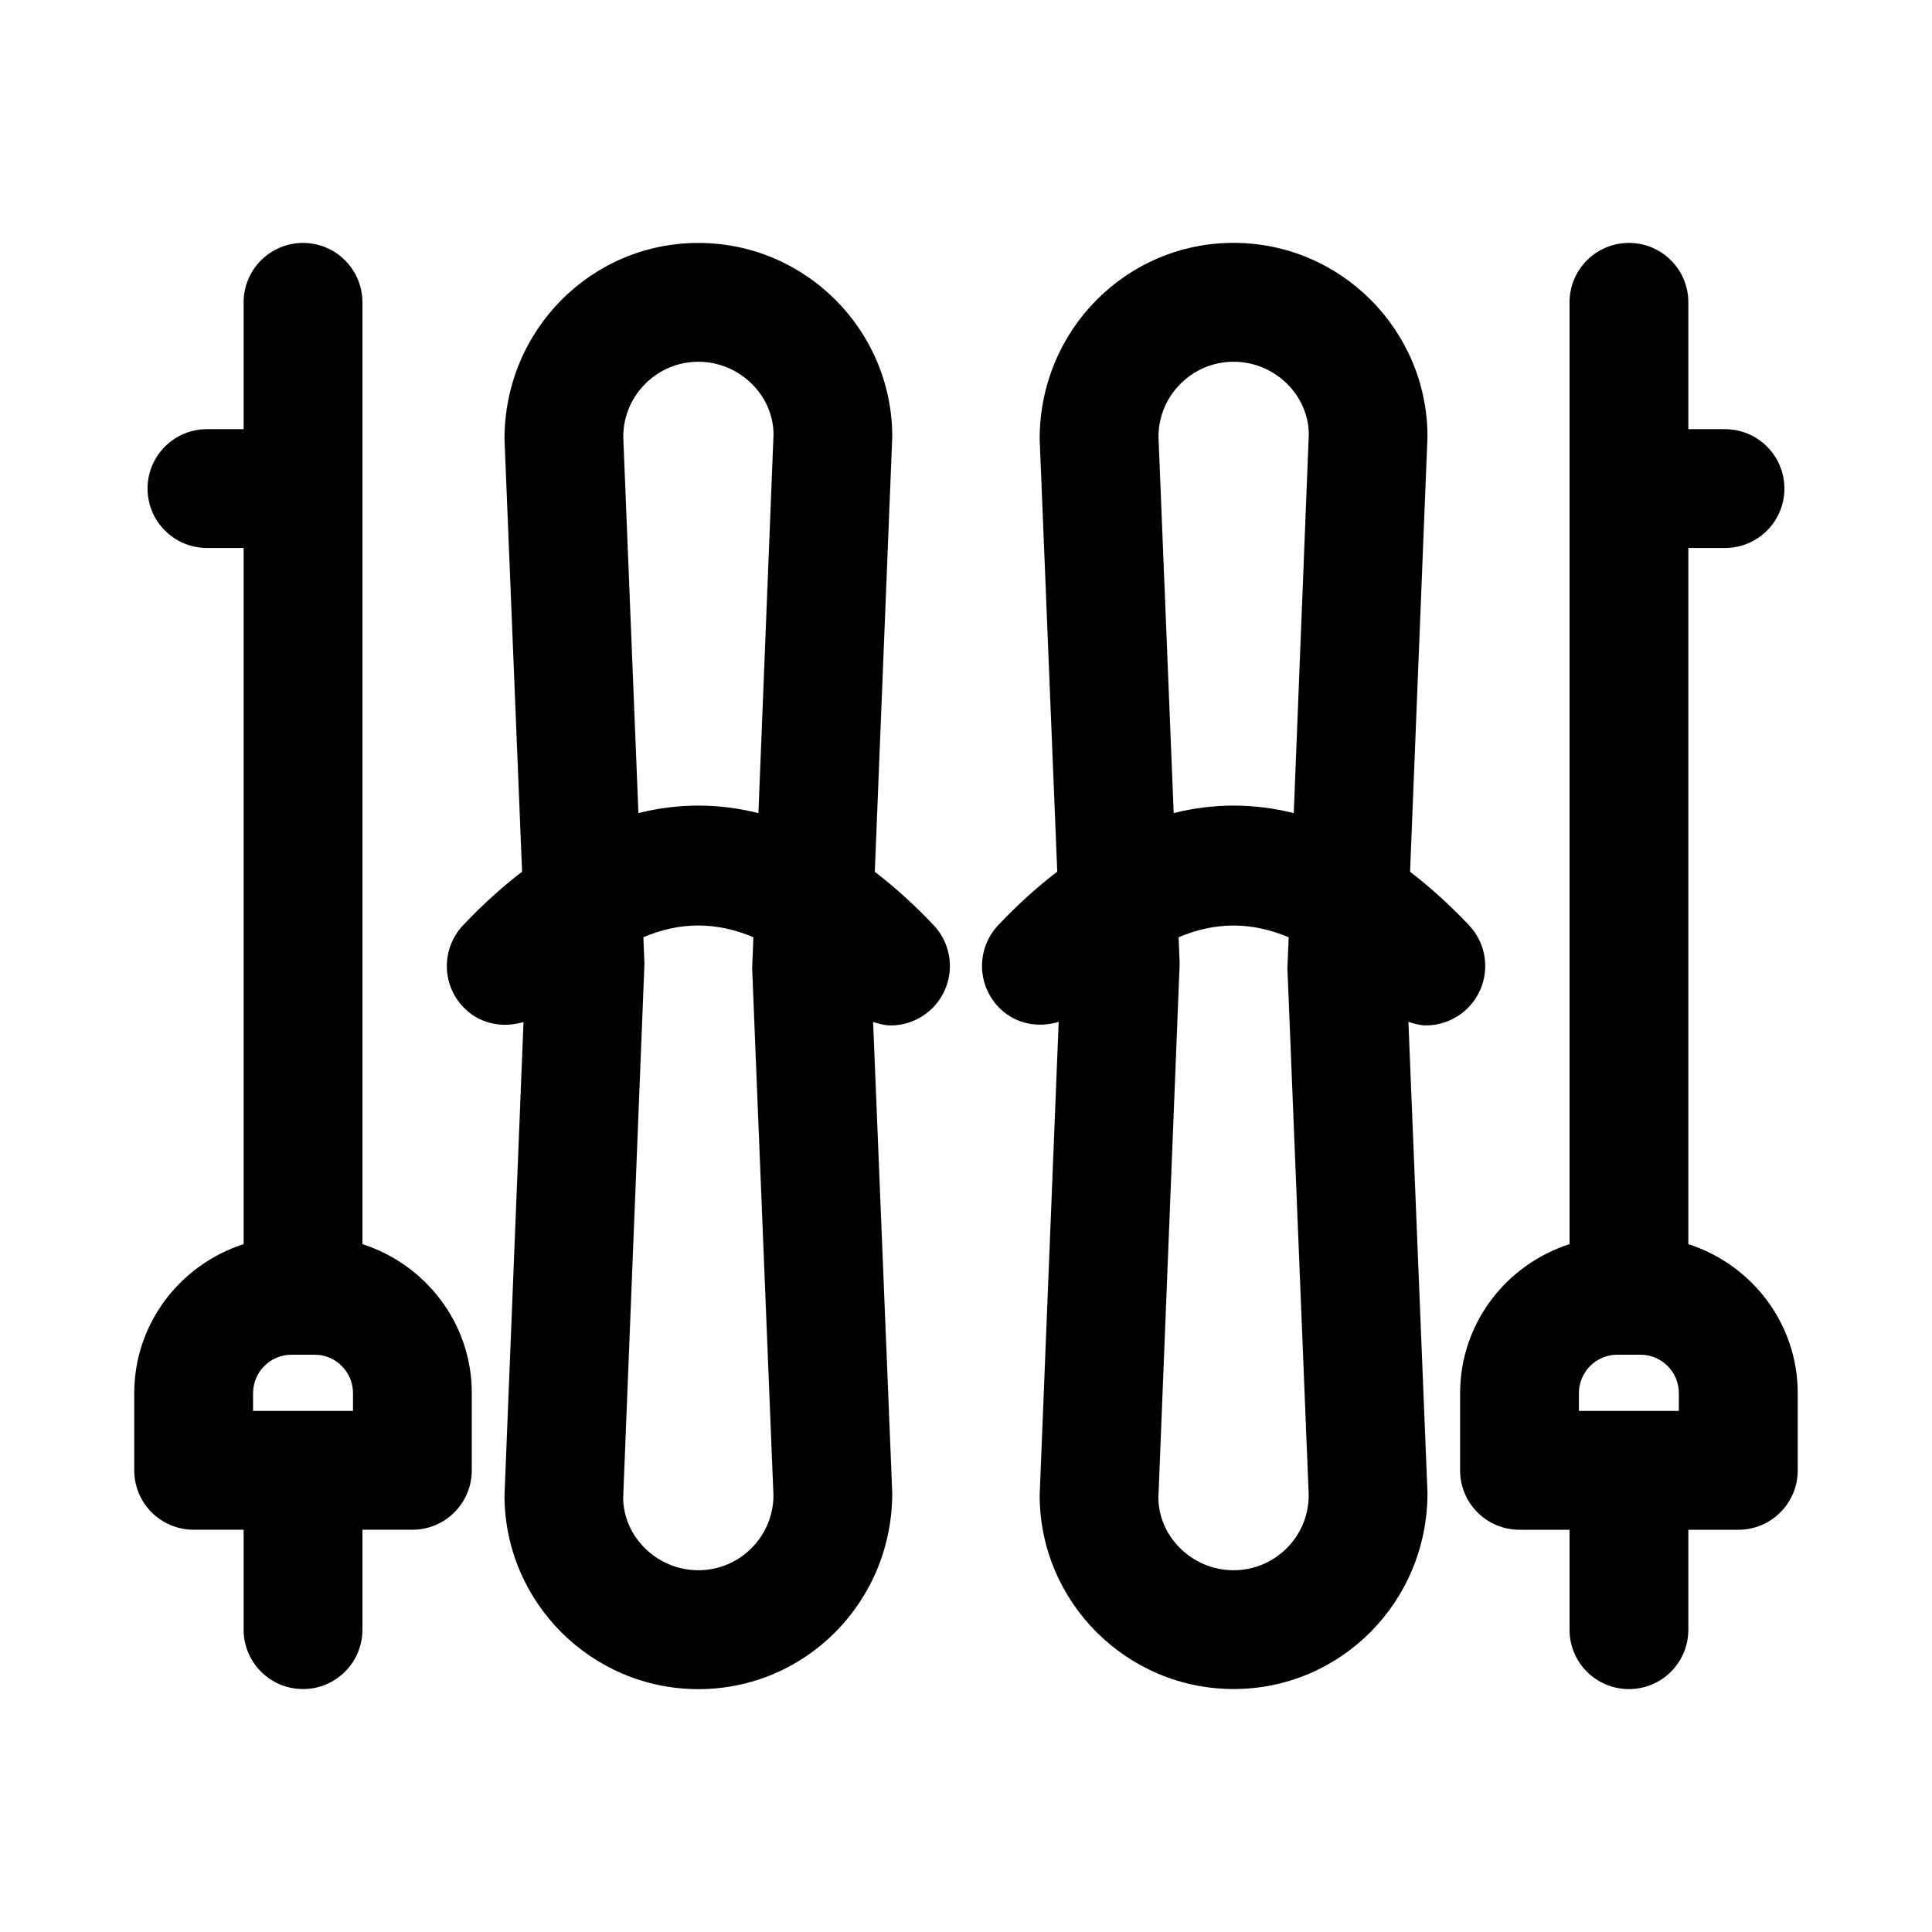<?xml version="1.0" encoding="UTF-8"?>
<!-- Uploaded to: ICON Repo, www.svgrepo.com, Generator: ICON Repo Mixer Tools -->
<svg fill="#000000" width="800px" height="800px" version="1.1" viewBox="144 144 512 512" xmlns="http://www.w3.org/2000/svg">
 <g>
  <path d="m240.05 473.71v-249.59c0-8.691-7.055-15.742-15.742-15.742-8.691 0-15.742 7.055-15.742 15.742v33.613h-9.719c-8.691 0-15.742 7.055-15.742 15.742 0 8.691 7.055 15.742 15.742 15.742h9.715v184.49c-16.75 5.406-28.984 20.961-28.984 39.492v20.453c0 8.707 7.055 15.742 15.742 15.742h13.242v26.48c0 8.707 7.055 15.742 15.742 15.742 8.691 0 15.742-7.039 15.742-15.742v-26.48h13.242c8.691 0 15.742-7.039 15.742-15.742l0.004-20.453c0-18.531-12.234-34.086-28.984-39.488zm-2.504 44.195h-26.48v-4.707c0-5.621 4.566-10.188 10.188-10.188h6.125c5.606 0 10.172 4.566 10.172 10.188z"/>
  <path d="m591.43 473.71v-184.49h9.715c8.707 0 15.742-7.055 15.742-15.742 0-8.691-7.039-15.742-15.742-15.742h-9.715v-33.617c0-8.691-7.039-15.742-15.742-15.742-8.707 0-15.742 7.055-15.742 15.742v249.59c-16.766 5.398-29 20.957-29 39.5v20.453c0 8.707 7.039 15.742 15.742 15.742h13.258v26.48c0 8.707 7.039 15.742 15.742 15.742 8.707 0 15.742-7.039 15.742-15.742v-26.48l13.242 0.004c8.707 0 15.742-7.039 15.742-15.742v-20.469c0-18.531-12.23-34.086-28.984-39.488zm-2.504 44.195h-26.496v-4.707c0-5.621 4.566-10.188 10.188-10.188h6.125c5.606 0 10.172 4.566 10.172 10.188l-0.004 4.707z"/>
  <path d="m375.83 375.03 4.629-115.26c0-28.34-23.051-51.387-51.387-51.387-28.344 0-51.391 23.047-51.375 52.016l4.66 114.62c-5.273 4.031-10.5 8.738-15.633 14.184-5.969 6.312-5.699 16.281 0.629 22.262 4.25 4.031 10.141 4.977 15.383 3.371l-5.039 125.42c0 28.34 23.051 51.387 51.387 51.387 28.34 0 51.387-23.051 51.371-52.02l-5.07-124.79c1.516 0.461 3.043 0.918 4.602 0.918 3.891 0 7.777-1.434 10.816-4.297 6.312-5.984 6.598-15.949 0.629-22.262-5.133-5.418-10.328-10.125-15.602-14.156zm-26.859 165.2c0 10.973-8.926 19.902-19.902 19.902-10.973 0-19.902-8.91-19.918-19.27l5.637-141.49-0.285-7.008c9.777-4.141 19.383-4.125 29.156 0.016l-0.332 8.25zm-39.801-280.46c0-10.973 8.926-19.902 19.902-19.902 10.973 0 19.902 8.926 19.918 19.27l-4 100.35c-10.578-2.66-21.223-2.66-31.805-0.016z"/>
  <path d="m521.84 415.74c3.891 0 7.777-1.434 10.832-4.297 6.312-5.984 6.598-15.949 0.613-22.262-5.133-5.414-10.328-10.125-15.602-14.152l4.613-115.28c0-28.34-23.051-51.387-51.387-51.387-28.34 0-51.406 23.051-51.387 52.02l4.66 114.62c-5.273 4.031-10.5 8.738-15.633 14.168-5.969 6.312-5.699 16.281 0.629 22.262 4.25 4.031 10.125 4.977 15.383 3.371l-5.039 125.42c0 28.34 23.066 51.387 51.406 51.387 28.34 0 51.387-23.051 51.371-52.02l-5.055-124.79c1.512 0.484 3.035 0.941 4.594 0.941zm-31.016 124.49c0 10.973-8.91 19.902-19.902 19.902-10.988 0-19.918-8.91-19.934-19.27l5.637-141.49-0.285-6.992c9.777-4.141 19.398-4.141 29.172 0.016l-0.332 8.234zm-39.816-280.46c0-10.973 8.926-19.902 19.918-19.902 10.988 0 19.902 8.926 19.918 19.27l-3.984 100.35c-10.578-2.66-21.238-2.66-31.82-0.016z"/>
 </g>
</svg>